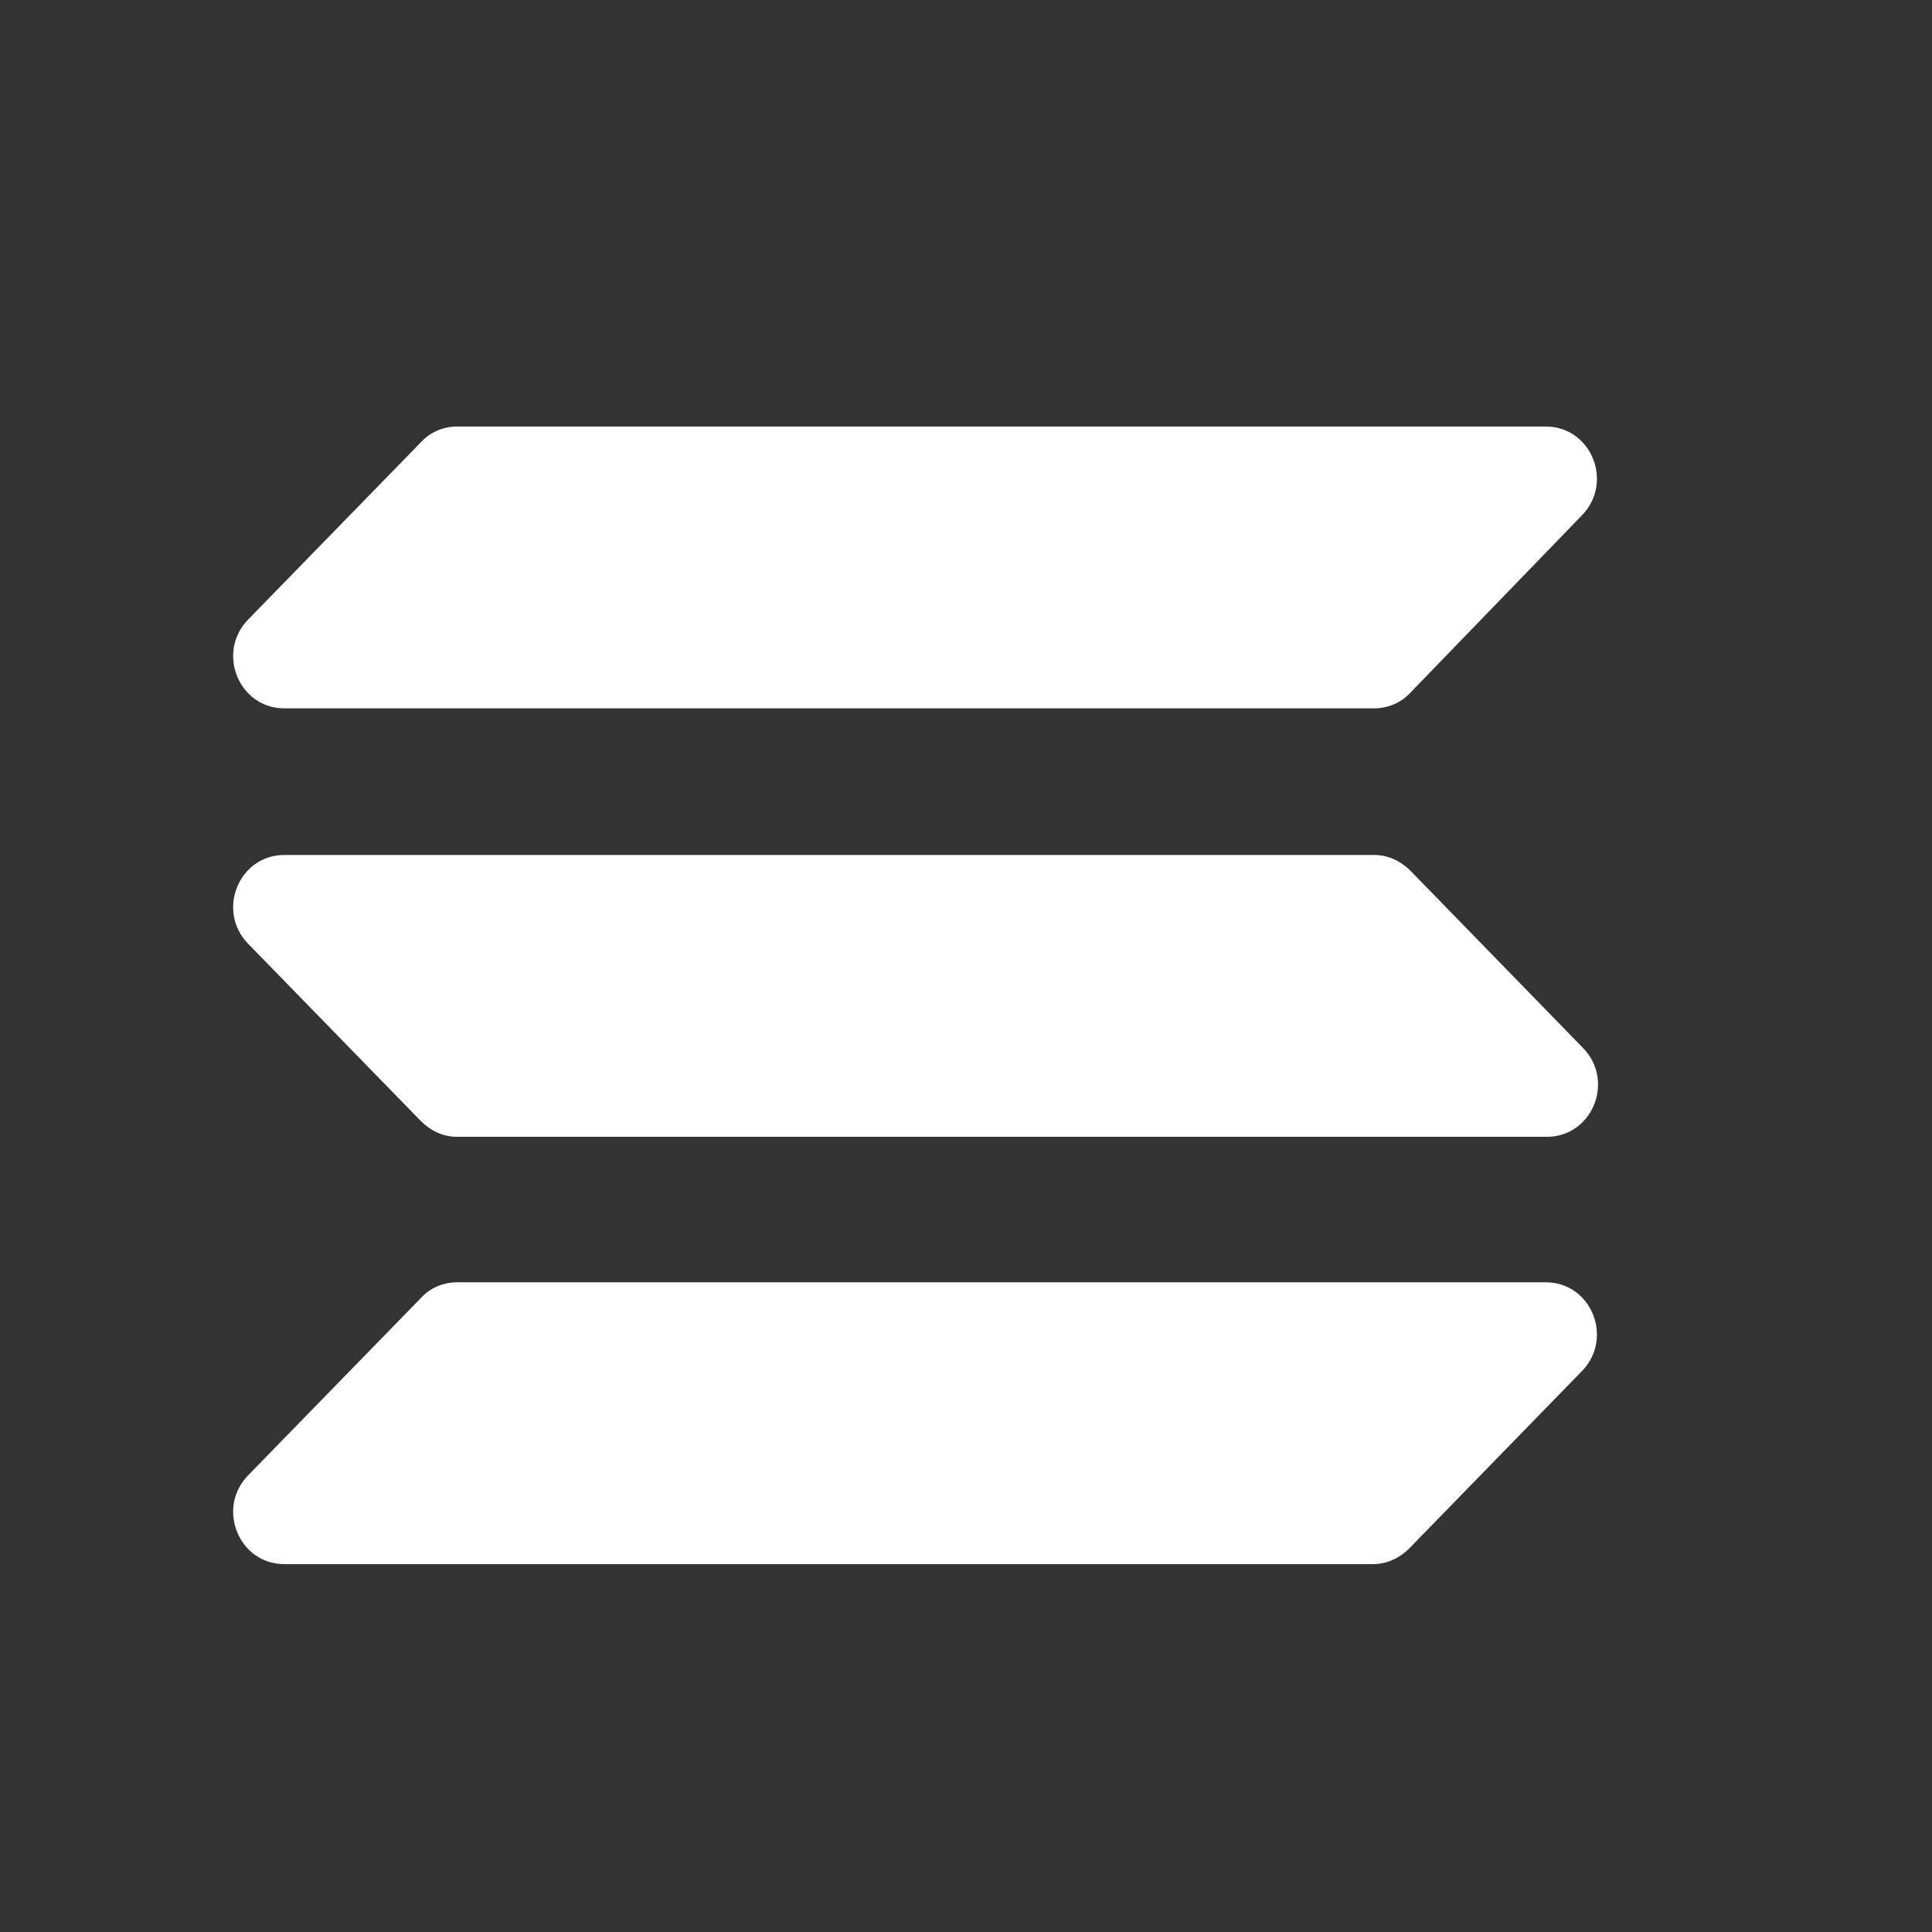<svg xmlns="http://www.w3.org/2000/svg" width="17" height="17" viewBox="0 0 17 17" fill="none">
  <rect x="0" y="0" width="17" height="17" fill="#333333" stroke="none"/>
  <path fill-rule="evenodd" clip-rule="evenodd" d="M2.502 7.523H12.091C12.211 7.523 12.322 7.573 12.412 7.663L13.931 9.223C14.211 9.513 14.011 10.003 13.611 10.003H4.022C3.902 10.003 3.792 9.953 3.702 9.863L2.182 8.303C1.902 8.013 2.102 7.523 2.502 7.523ZM2.182 5.453L3.702 3.893C3.782 3.803 3.902 3.753 4.022 3.753H13.601C14.002 3.753 14.201 4.243 13.921 4.533L12.412 6.093C12.332 6.183 12.211 6.233 12.091 6.233H2.502C2.102 6.233 1.902 5.743 2.182 5.453ZM13.921 12.063L12.402 13.623C12.312 13.713 12.201 13.763 12.082 13.763H2.502C2.102 13.763 1.902 13.273 2.182 12.983L3.702 11.423C3.782 11.333 3.902 11.283 4.022 11.283H13.601C14.002 11.283 14.201 11.773 13.921 12.063Z" fill="white"/>
</svg>